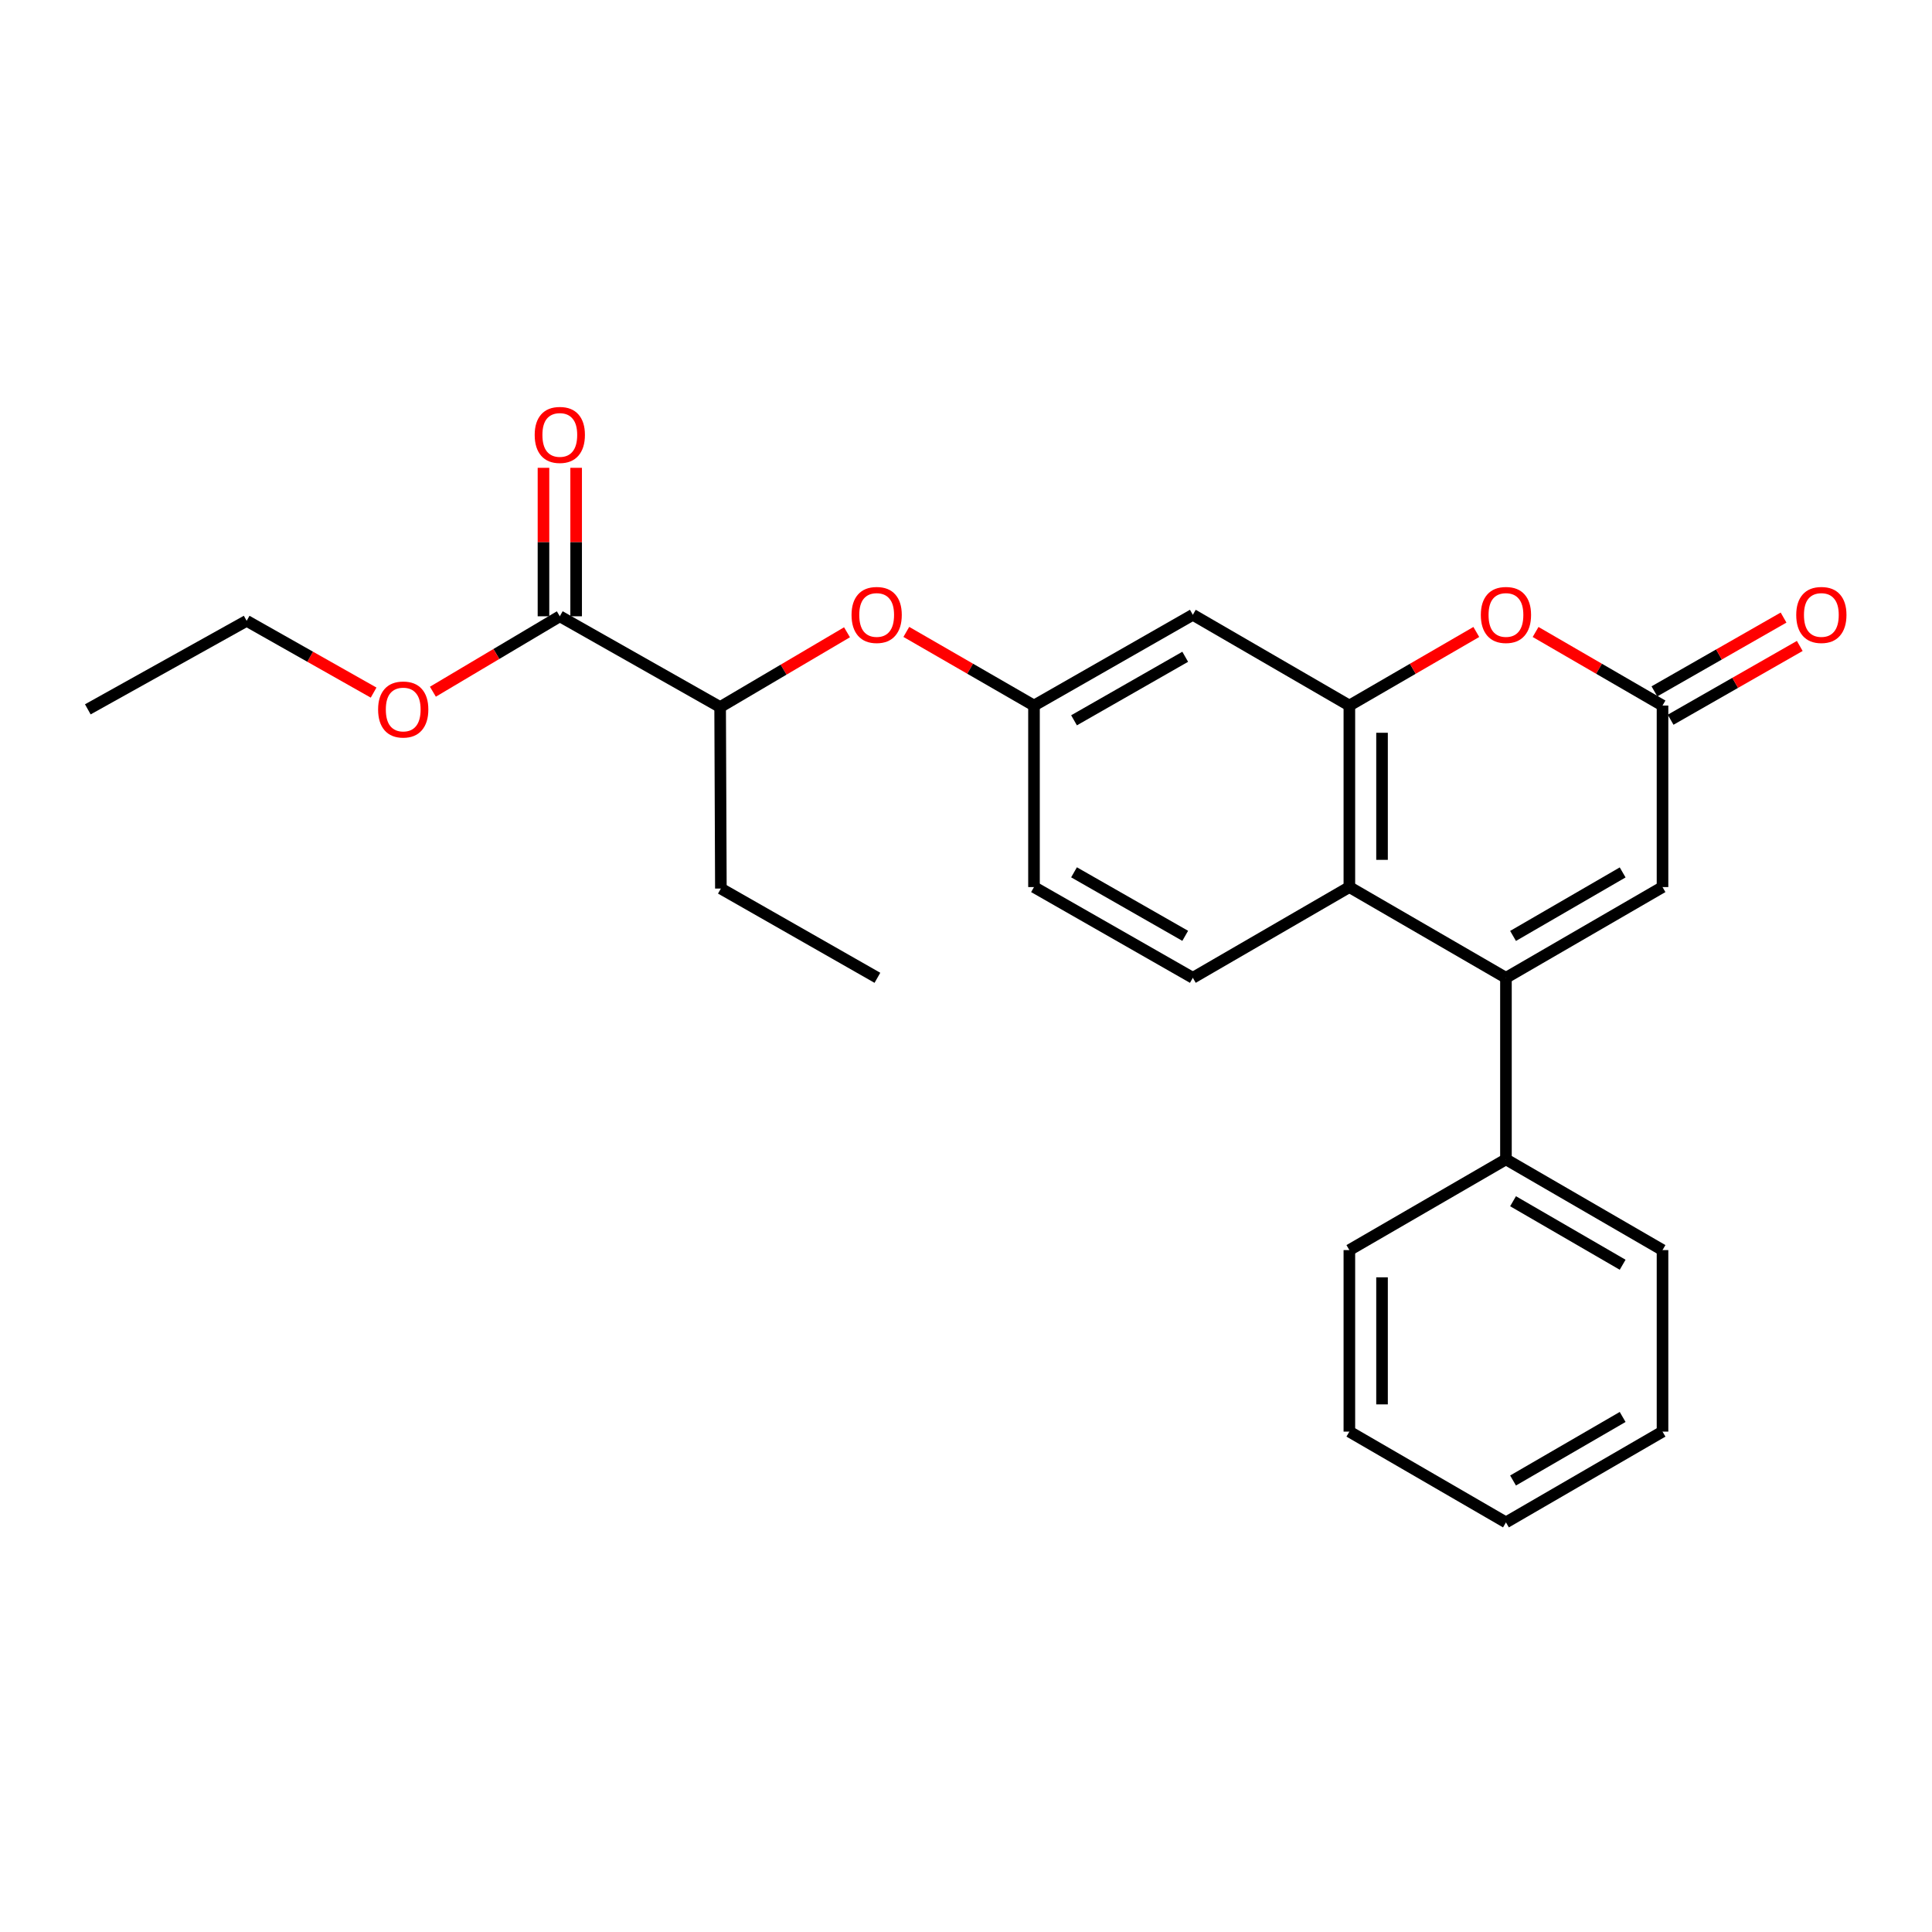 <?xml version='1.0' encoding='iso-8859-1'?>
<svg version='1.1' baseProfile='full'
              xmlns='http://www.w3.org/2000/svg'
                      xmlns:rdkit='http://www.rdkit.org/xml'
                      xmlns:xlink='http://www.w3.org/1999/xlink'
                  xml:space='preserve'
width='1000px' height='1000px' viewBox='0 0 1000 1000'>
<!-- END OF HEADER -->
<rect style='opacity:1.0;fill:#FFFFFF;stroke:none' width='1000' height='1000' x='0' y='0'> </rect>
<path class='bond-1' d='M 779.477,506.113 L 698.428,459.149' style='fill:none;fill-rule:evenodd;stroke:#000000;stroke-width:6px;stroke-linecap:butt;stroke-linejoin:miter;stroke-opacity:1' />
<path class='bond-4' d='M 779.477,506.113 L 860.516,459.149' style='fill:none;fill-rule:evenodd;stroke:#000000;stroke-width:6px;stroke-linecap:butt;stroke-linejoin:miter;stroke-opacity:1' />
<path class='bond-4' d='M 783.153,484.438 L 839.881,451.563' style='fill:none;fill-rule:evenodd;stroke:#000000;stroke-width:6px;stroke-linecap:butt;stroke-linejoin:miter;stroke-opacity:1' />
<path class='bond-11' d='M 779.477,506.113 L 779.477,600.08' style='fill:none;fill-rule:evenodd;stroke:#000000;stroke-width:6px;stroke-linecap:butt;stroke-linejoin:miter;stroke-opacity:1' />
<path class='bond-0' d='M 698.428,365.192 L 698.428,459.149' style='fill:none;fill-rule:evenodd;stroke:#000000;stroke-width:6px;stroke-linecap:butt;stroke-linejoin:miter;stroke-opacity:1' />
<path class='bond-0' d='M 715.338,379.286 L 715.338,445.055' style='fill:none;fill-rule:evenodd;stroke:#000000;stroke-width:6px;stroke-linecap:butt;stroke-linejoin:miter;stroke-opacity:1' />
<path class='bond-5' d='M 698.428,365.192 L 617.408,318.218' style='fill:none;fill-rule:evenodd;stroke:#000000;stroke-width:6px;stroke-linecap:butt;stroke-linejoin:miter;stroke-opacity:1' />
<path class='bond-25' d='M 698.428,365.192 L 731.281,346.151' style='fill:none;fill-rule:evenodd;stroke:#000000;stroke-width:6px;stroke-linecap:butt;stroke-linejoin:miter;stroke-opacity:1' />
<path class='bond-25' d='M 731.281,346.151 L 764.135,327.11' style='fill:none;fill-rule:evenodd;stroke:#FF0000;stroke-width:6px;stroke-linecap:butt;stroke-linejoin:miter;stroke-opacity:1' />
<path class='bond-7' d='M 698.428,459.149 L 617.408,506.113' style='fill:none;fill-rule:evenodd;stroke:#000000;stroke-width:6px;stroke-linecap:butt;stroke-linejoin:miter;stroke-opacity:1' />
<path class='bond-2' d='M 794.818,327.111 L 827.667,346.151' style='fill:none;fill-rule:evenodd;stroke:#FF0000;stroke-width:6px;stroke-linecap:butt;stroke-linejoin:miter;stroke-opacity:1' />
<path class='bond-2' d='M 827.667,346.151 L 860.516,365.192' style='fill:none;fill-rule:evenodd;stroke:#000000;stroke-width:6px;stroke-linecap:butt;stroke-linejoin:miter;stroke-opacity:1' />
<path class='bond-3' d='M 860.516,365.192 L 860.516,459.149' style='fill:none;fill-rule:evenodd;stroke:#000000;stroke-width:6px;stroke-linecap:butt;stroke-linejoin:miter;stroke-opacity:1' />
<path class='bond-12' d='M 864.71,372.533 L 898.134,353.437' style='fill:none;fill-rule:evenodd;stroke:#000000;stroke-width:6px;stroke-linecap:butt;stroke-linejoin:miter;stroke-opacity:1' />
<path class='bond-12' d='M 898.134,353.437 L 931.557,334.34' style='fill:none;fill-rule:evenodd;stroke:#FF0000;stroke-width:6px;stroke-linecap:butt;stroke-linejoin:miter;stroke-opacity:1' />
<path class='bond-12' d='M 856.321,357.851 L 889.744,338.754' style='fill:none;fill-rule:evenodd;stroke:#000000;stroke-width:6px;stroke-linecap:butt;stroke-linejoin:miter;stroke-opacity:1' />
<path class='bond-12' d='M 889.744,338.754 L 923.167,319.657' style='fill:none;fill-rule:evenodd;stroke:#FF0000;stroke-width:6px;stroke-linecap:butt;stroke-linejoin:miter;stroke-opacity:1' />
<path class='bond-27' d='M 617.408,318.218 L 535.194,365.192' style='fill:none;fill-rule:evenodd;stroke:#000000;stroke-width:6px;stroke-linecap:butt;stroke-linejoin:miter;stroke-opacity:1' />
<path class='bond-27' d='M 613.465,339.947 L 555.915,372.829' style='fill:none;fill-rule:evenodd;stroke:#000000;stroke-width:6px;stroke-linecap:butt;stroke-linejoin:miter;stroke-opacity:1' />
<path class='bond-6' d='M 289.756,318.989 L 372.74,365.972' style='fill:none;fill-rule:evenodd;stroke:#000000;stroke-width:6px;stroke-linecap:butt;stroke-linejoin:miter;stroke-opacity:1' />
<path class='bond-13' d='M 298.211,318.989 L 298.211,280.565' style='fill:none;fill-rule:evenodd;stroke:#000000;stroke-width:6px;stroke-linecap:butt;stroke-linejoin:miter;stroke-opacity:1' />
<path class='bond-13' d='M 298.211,280.565 L 298.211,242.141' style='fill:none;fill-rule:evenodd;stroke:#FF0000;stroke-width:6px;stroke-linecap:butt;stroke-linejoin:miter;stroke-opacity:1' />
<path class='bond-13' d='M 281.301,318.989 L 281.301,280.565' style='fill:none;fill-rule:evenodd;stroke:#000000;stroke-width:6px;stroke-linecap:butt;stroke-linejoin:miter;stroke-opacity:1' />
<path class='bond-13' d='M 281.301,280.565 L 281.301,242.141' style='fill:none;fill-rule:evenodd;stroke:#FF0000;stroke-width:6px;stroke-linecap:butt;stroke-linejoin:miter;stroke-opacity:1' />
<path class='bond-15' d='M 289.756,318.989 L 256.91,338.509' style='fill:none;fill-rule:evenodd;stroke:#000000;stroke-width:6px;stroke-linecap:butt;stroke-linejoin:miter;stroke-opacity:1' />
<path class='bond-15' d='M 256.91,338.509 L 224.064,358.029' style='fill:none;fill-rule:evenodd;stroke:#FF0000;stroke-width:6px;stroke-linecap:butt;stroke-linejoin:miter;stroke-opacity:1' />
<path class='bond-14' d='M 617.408,506.113 L 535.194,459.149' style='fill:none;fill-rule:evenodd;stroke:#000000;stroke-width:6px;stroke-linecap:butt;stroke-linejoin:miter;stroke-opacity:1' />
<path class='bond-14' d='M 613.463,484.385 L 555.914,451.51' style='fill:none;fill-rule:evenodd;stroke:#000000;stroke-width:6px;stroke-linecap:butt;stroke-linejoin:miter;stroke-opacity:1' />
<path class='bond-8' d='M 469.11,327.073 L 502.152,346.132' style='fill:none;fill-rule:evenodd;stroke:#FF0000;stroke-width:6px;stroke-linecap:butt;stroke-linejoin:miter;stroke-opacity:1' />
<path class='bond-8' d='M 502.152,346.132 L 535.194,365.192' style='fill:none;fill-rule:evenodd;stroke:#000000;stroke-width:6px;stroke-linecap:butt;stroke-linejoin:miter;stroke-opacity:1' />
<path class='bond-9' d='M 438.409,327.266 L 405.574,346.619' style='fill:none;fill-rule:evenodd;stroke:#FF0000;stroke-width:6px;stroke-linecap:butt;stroke-linejoin:miter;stroke-opacity:1' />
<path class='bond-9' d='M 405.574,346.619 L 372.74,365.972' style='fill:none;fill-rule:evenodd;stroke:#000000;stroke-width:6px;stroke-linecap:butt;stroke-linejoin:miter;stroke-opacity:1' />
<path class='bond-16' d='M 372.74,365.972 L 373.125,459.919' style='fill:none;fill-rule:evenodd;stroke:#000000;stroke-width:6px;stroke-linecap:butt;stroke-linejoin:miter;stroke-opacity:1' />
<path class='bond-10' d='M 535.194,365.192 L 535.194,459.149' style='fill:none;fill-rule:evenodd;stroke:#000000;stroke-width:6px;stroke-linecap:butt;stroke-linejoin:miter;stroke-opacity:1' />
<path class='bond-17' d='M 779.477,600.08 L 860.516,647.044' style='fill:none;fill-rule:evenodd;stroke:#000000;stroke-width:6px;stroke-linecap:butt;stroke-linejoin:miter;stroke-opacity:1' />
<path class='bond-17' d='M 783.153,621.756 L 839.881,654.631' style='fill:none;fill-rule:evenodd;stroke:#000000;stroke-width:6px;stroke-linecap:butt;stroke-linejoin:miter;stroke-opacity:1' />
<path class='bond-18' d='M 779.477,600.08 L 698.428,647.044' style='fill:none;fill-rule:evenodd;stroke:#000000;stroke-width:6px;stroke-linecap:butt;stroke-linejoin:miter;stroke-opacity:1' />
<path class='bond-19' d='M 193.38,358.49 L 160.524,339.913' style='fill:none;fill-rule:evenodd;stroke:#FF0000;stroke-width:6px;stroke-linecap:butt;stroke-linejoin:miter;stroke-opacity:1' />
<path class='bond-19' d='M 160.524,339.913 L 127.668,321.337' style='fill:none;fill-rule:evenodd;stroke:#000000;stroke-width:6px;stroke-linecap:butt;stroke-linejoin:miter;stroke-opacity:1' />
<path class='bond-20' d='M 373.125,459.919 L 454.145,506.113' style='fill:none;fill-rule:evenodd;stroke:#000000;stroke-width:6px;stroke-linecap:butt;stroke-linejoin:miter;stroke-opacity:1' />
<path class='bond-22' d='M 860.516,647.044 L 860.516,741.001' style='fill:none;fill-rule:evenodd;stroke:#000000;stroke-width:6px;stroke-linecap:butt;stroke-linejoin:miter;stroke-opacity:1' />
<path class='bond-23' d='M 698.428,647.044 L 698.428,741.001' style='fill:none;fill-rule:evenodd;stroke:#000000;stroke-width:6px;stroke-linecap:butt;stroke-linejoin:miter;stroke-opacity:1' />
<path class='bond-23' d='M 715.338,661.138 L 715.338,726.908' style='fill:none;fill-rule:evenodd;stroke:#000000;stroke-width:6px;stroke-linecap:butt;stroke-linejoin:miter;stroke-opacity:1' />
<path class='bond-21' d='M 127.668,321.337 L 45.455,367.156' style='fill:none;fill-rule:evenodd;stroke:#000000;stroke-width:6px;stroke-linecap:butt;stroke-linejoin:miter;stroke-opacity:1' />
<path class='bond-26' d='M 860.516,741.001 L 779.477,787.984' style='fill:none;fill-rule:evenodd;stroke:#000000;stroke-width:6px;stroke-linecap:butt;stroke-linejoin:miter;stroke-opacity:1' />
<path class='bond-26' d='M 839.878,733.419 L 783.151,766.307' style='fill:none;fill-rule:evenodd;stroke:#000000;stroke-width:6px;stroke-linecap:butt;stroke-linejoin:miter;stroke-opacity:1' />
<path class='bond-24' d='M 698.428,741.001 L 779.477,787.984' style='fill:none;fill-rule:evenodd;stroke:#000000;stroke-width:6px;stroke-linecap:butt;stroke-linejoin:miter;stroke-opacity:1' />
<path  class='atom-3' d='M 766.477 318.298
Q 766.477 311.498, 769.837 307.698
Q 773.197 303.898, 779.477 303.898
Q 785.757 303.898, 789.117 307.698
Q 792.477 311.498, 792.477 318.298
Q 792.477 325.178, 789.077 329.098
Q 785.677 332.978, 779.477 332.978
Q 773.237 332.978, 769.837 329.098
Q 766.477 325.218, 766.477 318.298
M 779.477 329.778
Q 783.797 329.778, 786.117 326.898
Q 788.477 323.978, 788.477 318.298
Q 788.477 312.738, 786.117 309.938
Q 783.797 307.098, 779.477 307.098
Q 775.157 307.098, 772.797 309.898
Q 770.477 312.698, 770.477 318.298
Q 770.477 324.018, 772.797 326.898
Q 775.157 329.778, 779.477 329.778
' fill='#FF0000'/>
<path  class='atom-9' d='M 440.76 318.298
Q 440.76 311.498, 444.12 307.698
Q 447.48 303.898, 453.76 303.898
Q 460.04 303.898, 463.4 307.698
Q 466.76 311.498, 466.76 318.298
Q 466.76 325.178, 463.36 329.098
Q 459.96 332.978, 453.76 332.978
Q 447.52 332.978, 444.12 329.098
Q 440.76 325.218, 440.76 318.298
M 453.76 329.778
Q 458.08 329.778, 460.4 326.898
Q 462.76 323.978, 462.76 318.298
Q 462.76 312.738, 460.4 309.938
Q 458.08 307.098, 453.76 307.098
Q 449.44 307.098, 447.08 309.898
Q 444.76 312.698, 444.76 318.298
Q 444.76 324.018, 447.08 326.898
Q 449.44 329.778, 453.76 329.778
' fill='#FF0000'/>
<path  class='atom-13' d='M 929.729 318.298
Q 929.729 311.498, 933.089 307.698
Q 936.449 303.898, 942.729 303.898
Q 949.009 303.898, 952.369 307.698
Q 955.729 311.498, 955.729 318.298
Q 955.729 325.178, 952.329 329.098
Q 948.929 332.978, 942.729 332.978
Q 936.489 332.978, 933.089 329.098
Q 929.729 325.218, 929.729 318.298
M 942.729 329.778
Q 947.049 329.778, 949.369 326.898
Q 951.729 323.978, 951.729 318.298
Q 951.729 312.738, 949.369 309.938
Q 947.049 307.098, 942.729 307.098
Q 938.409 307.098, 936.049 309.898
Q 933.729 312.698, 933.729 318.298
Q 933.729 324.018, 936.049 326.898
Q 938.409 329.778, 942.729 329.778
' fill='#FF0000'/>
<path  class='atom-14' d='M 276.756 225.112
Q 276.756 218.312, 280.116 214.512
Q 283.476 210.712, 289.756 210.712
Q 296.036 210.712, 299.396 214.512
Q 302.756 218.312, 302.756 225.112
Q 302.756 231.992, 299.356 235.912
Q 295.956 239.792, 289.756 239.792
Q 283.516 239.792, 280.116 235.912
Q 276.756 232.032, 276.756 225.112
M 289.756 236.592
Q 294.076 236.592, 296.396 233.712
Q 298.756 230.792, 298.756 225.112
Q 298.756 219.552, 296.396 216.752
Q 294.076 213.912, 289.756 213.912
Q 285.436 213.912, 283.076 216.712
Q 280.756 219.512, 280.756 225.112
Q 280.756 230.832, 283.076 233.712
Q 285.436 236.592, 289.756 236.592
' fill='#FF0000'/>
<path  class='atom-16' d='M 195.707 367.236
Q 195.707 360.436, 199.067 356.636
Q 202.427 352.836, 208.707 352.836
Q 214.987 352.836, 218.347 356.636
Q 221.707 360.436, 221.707 367.236
Q 221.707 374.116, 218.307 378.036
Q 214.907 381.916, 208.707 381.916
Q 202.467 381.916, 199.067 378.036
Q 195.707 374.156, 195.707 367.236
M 208.707 378.716
Q 213.027 378.716, 215.347 375.836
Q 217.707 372.916, 217.707 367.236
Q 217.707 361.676, 215.347 358.876
Q 213.027 356.036, 208.707 356.036
Q 204.387 356.036, 202.027 358.836
Q 199.707 361.636, 199.707 367.236
Q 199.707 372.956, 202.027 375.836
Q 204.387 378.716, 208.707 378.716
' fill='#FF0000'/>
</svg>

